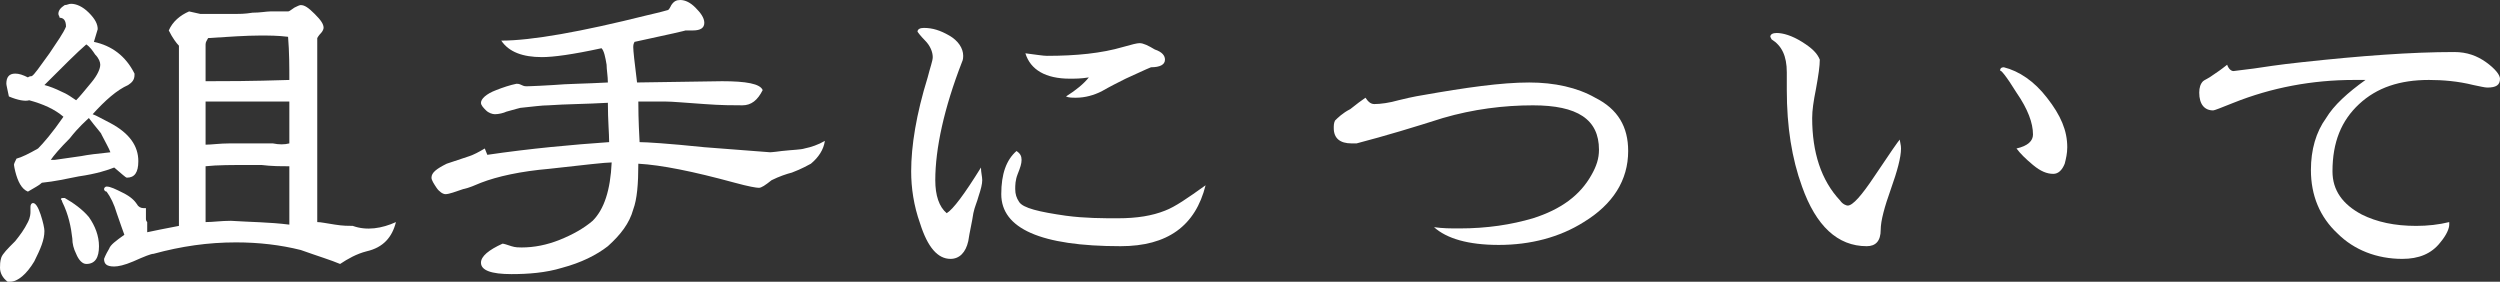 <?xml version="1.0" encoding="utf-8"?>
<!-- Generator: Adobe Illustrator 21.1.0, SVG Export Plug-In . SVG Version: 6.00 Build 0)  -->
<svg version="1.1" id="レイヤー_1" xmlns="http://www.w3.org/2000/svg" xmlns:xlink="http://www.w3.org/1999/xlink" x="0px"
	 y="0px" viewBox="0 0 197 22.2" style="enable-background:new 0 0 197 22.2;" xml:space="preserve">
<rect x="0" y="0" width="197" height="22.2" fill="#333333" stroke="none"/>
<style type="text/css">
	.st0{fill:#FFFFFF;}
</style>
<g>
	<g>
		<path class="st0" d="M3.5,18.2c0,0.7-0.3,1.4-0.8,2.4c-0.6,1-1.3,1.6-1.9,1.6c-0.1,0-0.1,0-0.2,0C0.2,21.9,0,21.5,0,21.1
			c0-0.2,0-0.5,0.1-0.8C0.2,20,0.6,19.6,1.2,19c0.4-0.5,0.7-0.9,1-1.5c0.2-0.4,0.2-0.7,0.2-0.8c0,0,0-0.1,0-0.2s0-0.1,0-0.2
			c0-0.2,0.1-0.3,0.2-0.3c0.2,0,0.4,0.3,0.6,0.9C3.4,17.5,3.5,18,3.5,18.2z M10.9,12.7c0,0.9-0.3,1.3-0.9,1.3c-0.1,0-0.4-0.3-1-0.8
			c-0.5,0.2-1.4,0.5-2.8,0.7c-1,0.2-1.9,0.4-2.9,0.5c-0.2,0.2-0.6,0.4-1.1,0.7c-0.5-0.2-0.8-0.8-1-1.6c-0.1-0.4-0.1-0.6-0.1-0.5
			c0-0.1,0.1-0.3,0.2-0.5c0.4-0.1,1-0.4,1.7-0.8c0.4-0.4,1.1-1.2,2-2.5C4.3,8.6,3.4,8.2,2.3,7.9C2,8,1.4,7.9,0.7,7.6
			c-0.1-0.5-0.2-0.9-0.2-1c0-0.5,0.2-0.8,0.7-0.8c0.3,0,0.6,0.1,1,0.3C2.2,6.1,2.3,6,2.5,6c0.2-0.1,0.6-0.7,1.4-1.8
			c0.6-0.9,1.1-1.6,1.3-2.1c0-0.5-0.2-0.7-0.5-0.7c0-0.1-0.1-0.2-0.1-0.3c0-0.3,0.2-0.5,0.5-0.7c0.2,0,0.3-0.1,0.5-0.1
			c0.4,0,0.9,0.2,1.4,0.7c0.5,0.5,0.7,0.9,0.7,1.3l-0.3,1c1.4,0.3,2.5,1.1,3.2,2.5v0.1c0,0.4-0.2,0.6-0.5,0.8C9.2,7.1,8.3,7.9,7.3,9
			c0.3,0.1,0.8,0.4,1.4,0.7C10.2,10.5,10.9,11.5,10.9,12.7z M7.9,5.1c0-0.2-0.1-0.5-0.4-0.8C7.3,4,7.1,3.7,6.8,3.5
			C6.1,4.1,5,5.2,3.5,6.7C3.9,6.8,4.4,7,4.8,7.2c0.5,0.2,0.9,0.5,1.2,0.7c0.3-0.3,0.7-0.8,1.2-1.4C7.7,5.9,7.9,5.4,7.9,5.1z M8.7,12
			c-0.1-0.3-0.4-0.8-0.7-1.4c0-0.1-0.4-0.5-1-1.3C6.8,9.5,6.2,10,5.5,10.9c-0.8,0.8-1.3,1.4-1.5,1.7c0.1,0,0.2,0,0.3,0
			c0,0,0.7-0.1,2.1-0.3C6.9,12.2,7.7,12.1,8.7,12z M7.8,19.4c0,0.9-0.3,1.4-1,1.4c-0.3,0-0.6-0.3-0.8-0.8c-0.2-0.4-0.3-0.8-0.3-1.2
			c-0.1-0.9-0.3-1.9-0.8-2.9c0-0.1-0.1-0.2-0.1-0.2c0-0.1,0.1-0.1,0.3-0.1c0.7,0.4,1.4,0.9,1.9,1.5C7.5,17.8,7.8,18.6,7.8,19.4z
			 M31.2,17.5c-0.3,1.2-1,2-2.3,2.3c-0.8,0.2-1.5,0.6-2.1,1c-0.7-0.3-1.7-0.6-3.1-1.1c-1.6-0.4-3.3-0.6-5.1-0.6
			c-2.2,0-4.3,0.3-6.5,0.9c-0.2,0-0.7,0.2-1.6,0.6c-0.7,0.3-1.2,0.4-1.5,0.4c-0.6,0-0.8-0.2-0.8-0.6c0,0,0.1-0.3,0.4-0.8
			c0.1-0.3,0.5-0.6,1.2-1.1c-0.1-0.3-0.3-0.8-0.6-1.7c-0.2-0.7-0.5-1.3-0.8-1.7c-0.1,0-0.2-0.1-0.2-0.2s0.1-0.2,0.2-0.2
			c0.3,0,0.7,0.2,1.3,0.5c0.6,0.3,0.9,0.6,1.1,0.9c0.1,0.2,0.3,0.3,0.5,0.3c0.1,0,0.1,0,0.2,0v0.2c0,0.1,0,0.2,0,0.3
			c0,0.2,0,0.3,0,0.3c0,0.1,0,0.2,0.1,0.3c0,0.3,0,0.6,0,0.8c0.5-0.1,1.4-0.3,2.5-0.5l0-11.8c0-0.5,0-1.3,0-2.4
			c-0.2-0.2-0.5-0.6-0.8-1.2c0.3-0.7,0.9-1.2,1.6-1.5l0.9,0.2c0.3,0,1.2,0,2.7,0c0.3,0,0.8,0,1.4-0.1c0.6,0,1.1-0.1,1.4-0.1
			c0.6,0,1,0,1.4,0c0.1,0,0.2-0.1,0.5-0.3c0.2-0.1,0.4-0.2,0.5-0.2c0.3,0,0.6,0.2,1.1,0.7c0.5,0.5,0.7,0.8,0.7,1.1
			c0,0.1-0.1,0.3-0.2,0.4c-0.2,0.2-0.3,0.4-0.3,0.4c0,0.6,0,1.6,0,2.8l0,11.7c0.3,0,0.7,0.1,1.4,0.2c0.6,0.1,1.1,0.1,1.4,0.1
			C28.9,18.2,30.1,18,31.2,17.5z M22.8,6.3c0-1,0-2.2-0.1-3.4c-0.8-0.1-1.5-0.1-2.2-0.1c-1.1,0-2.5,0.1-4.1,0.2
			c-0.1,0.2-0.2,0.3-0.2,0.5v2.9C17.6,6.4,19.8,6.4,22.8,6.3z M22.8,11.3V8c-1.5,0-3.7,0-6.6,0c0,0.4,0,0.9,0,1.7c0,0.7,0,1.3,0,1.7
			c0.5,0,1.1-0.1,1.9-0.1c0.4,0,1,0,1.7,0c0.8,0,1.3,0,1.7,0C22,11.4,22.4,11.4,22.8,11.3z M22.8,17.7v-4.6c-0.7,0-1.4,0-2.2-0.1
			h-0.8c-1.5,0-2.7,0-3.6,0.1v4.4c0.6,0,1.2-0.1,2-0.1C19.7,17.5,21.2,17.5,22.8,17.7z"/>
		<path class="st0" d="M65,11.1c-0.1,0.7-0.5,1.3-1.1,1.8c-0.2,0.1-0.7,0.4-1.5,0.7c-0.4,0.1-1,0.3-1.6,0.6c-0.5,0.4-0.8,0.6-1,0.6
			c-0.2,0-0.8-0.1-1.9-0.4c-3.3-0.9-5.8-1.4-7.6-1.5c0,1.6-0.1,2.8-0.4,3.6c-0.3,1.1-1,2-2,2.9c-0.9,0.7-2.1,1.3-3.6,1.7
			c-1.3,0.4-2.7,0.5-4,0.5c-1.6,0-2.4-0.3-2.4-0.9c0-0.5,0.6-1,1.7-1.5c0.1,0,0.4,0.1,0.7,0.2c0.3,0.1,0.6,0.1,0.8,0.1
			c1,0,2-0.2,3-0.6s1.9-0.9,2.6-1.5c0.9-0.9,1.4-2.4,1.5-4.6c-0.5,0-2.2,0.2-4.9,0.5c-2.3,0.2-4.1,0.6-5.4,1.1
			c-0.5,0.2-0.9,0.4-1.4,0.5c-0.6,0.2-1.1,0.4-1.4,0.4c-0.2,0-0.5-0.2-0.7-0.5c-0.2-0.3-0.4-0.6-0.4-0.8c0-0.4,0.4-0.7,1.2-1.1
			c0.6-0.2,1.2-0.4,1.8-0.6c0.3-0.1,0.7-0.3,1.2-0.6l0.2,0.5c3.4-0.5,6.7-0.8,9.6-1c0-0.7-0.1-1.7-0.1-3.1c-1.7,0.1-3.3,0.1-4.7,0.2
			c-0.5,0-1.2,0.1-2.2,0.2c0,0-0.4,0.1-1.1,0.3C39.7,8.9,39.3,9,39,9c-0.2,0-0.5-0.1-0.7-0.3c-0.2-0.2-0.4-0.4-0.4-0.6
			c0-0.3,0.4-0.7,1.2-1c0.5-0.2,1.1-0.4,1.6-0.5c0.1,0,0.2,0,0.4,0.1s0.3,0.1,0.4,0.1c-0.2,0,0.5,0,2.1-0.1c1.1-0.1,2.5-0.1,4.3-0.2
			c0-0.5-0.1-1-0.1-1.4c-0.1-0.6-0.2-1.1-0.4-1.3c-2.3,0.5-3.8,0.7-4.7,0.7c-1.5,0-2.6-0.4-3.2-1.3c2.4,0,6.3-0.7,11.5-2
			c0.4-0.1,0.9-0.2,1.6-0.4c0.1,0,0.2-0.2,0.3-0.4C53.1,0.1,53.3,0,53.6,0c0.4,0,0.8,0.2,1.2,0.6c0.4,0.4,0.7,0.8,0.7,1.2
			c0,0.4-0.3,0.6-0.9,0.6c-0.1,0-0.2,0-0.3,0s-0.3,0-0.3,0c0.1,0-1.2,0.3-4,0.9c-0.1,0.2-0.1,0.3-0.1,0.4c0,0.3,0.1,1.2,0.3,2.8
			l6.7-0.1c1.9,0,3,0.2,3.2,0.7c-0.4,0.8-0.9,1.2-1.6,1.2c-0.7,0-1.7,0-3-0.1C54,8.1,53,8,52.4,8h-2.1c0,0.4,0,1.4,0.1,3.2
			c0.5,0,2.2,0.1,5.1,0.4l5.2,0.4c-0.1,0,0.2,0,0.9-0.1c0.9-0.1,1.5-0.1,1.8-0.2C63.9,11.6,64.5,11.4,65,11.1z"/>
		<path class="st0" d="M77.4,14.2c0,0.3-0.1,0.7-0.3,1.3c-0.1,0.4-0.3,0.8-0.4,1.3c-0.1,0.7-0.3,1.5-0.4,2.2
			c-0.2,0.9-0.7,1.4-1.4,1.4c-1,0-1.8-0.9-2.4-2.8c-0.5-1.4-0.7-2.8-0.7-4.1c0-2,0.4-4.5,1.3-7.4c0.2-0.8,0.4-1.3,0.4-1.6
			c0-0.4-0.2-0.9-0.6-1.3c-0.4-0.4-0.6-0.7-0.6-0.7c0-0.2,0.2-0.3,0.5-0.3c0.7,0,1.3,0.2,2,0.6c0.7,0.4,1.1,1,1.1,1.6
			c0,0.1,0,0.3-0.1,0.5c-1.4,3.6-2.1,6.8-2.1,9.3c0,1.2,0.3,2.1,0.9,2.6c0.5-0.3,1.4-1.5,2.7-3.6C77.3,13.6,77.4,13.9,77.4,14.2z
			 M95,14.6c-0.8,3.2-3,4.8-6.7,4.8c-6.3,0-9.4-1.4-9.4-4.1c0-1.6,0.4-2.7,1.2-3.4c0.3,0.2,0.4,0.4,0.4,0.7c0,0.3-0.1,0.6-0.3,1.1
			S80,14.6,80,14.9c0,0.4,0.1,0.7,0.3,1c0.3,0.5,1.6,0.8,3.7,1.1c1.5,0.2,2.9,0.2,4.1,0.2c1.5,0,2.7-0.2,3.7-0.6
			C92.6,16.3,93.6,15.6,95,14.6z M91.8,4.7c0,0.4-0.4,0.6-1.1,0.6c-0.5,0.2-1.1,0.5-2,0.9c-0.6,0.3-1.2,0.6-1.9,1
			c-0.6,0.3-1.3,0.5-2,0.5c-0.3,0-0.6,0-0.8-0.1c0.8-0.5,1.4-1,1.8-1.5c-0.6,0.1-1.1,0.1-1.5,0.1c-1.9,0-3.1-0.7-3.5-2
			c0.8,0.1,1.4,0.2,1.7,0.2c2.3,0,4.3-0.2,6-0.7c0.7-0.2,1.1-0.3,1.3-0.3c0.3,0,0.7,0.2,1.2,0.5C91.6,4.1,91.8,4.4,91.8,4.7z"/>
		<path class="st0" d="M128.3,11.9c0,2.3-1.2,4.2-3.5,5.6c-1.9,1.2-4.2,1.8-6.7,1.8c-2.4,0-4.1-0.5-5.1-1.4c0.7,0.1,1.3,0.1,2,0.1
			c2.2,0,4.1-0.3,5.8-0.8c2.2-0.7,3.7-1.8,4.6-3.4c0.4-0.7,0.6-1.3,0.6-2c0-2.4-1.7-3.5-5.2-3.5c-2.3,0-4.7,0.3-7.1,1
			c-2.2,0.7-4.5,1.4-6.8,2c-0.1,0-0.2,0-0.4,0c-0.9,0-1.4-0.4-1.4-1.2c0-0.2,0-0.4,0.1-0.6c0.2-0.2,0.6-0.6,1.2-0.9
			c0.5-0.4,0.9-0.7,1.2-0.9c0.2,0.3,0.4,0.5,0.7,0.5c0.5,0,1.2-0.1,1.9-0.3c1.2-0.3,1.9-0.4,1.9-0.4c3.4-0.6,6.2-1,8.4-1
			c2,0,3.8,0.4,5.2,1.2C127.5,8.6,128.3,10,128.3,11.9z"/>
		<path class="st0" d="M149.8,11.7c0,0.7-0.3,1.8-0.8,3.2s-0.8,2.5-0.8,3.2c0,0.9-0.4,1.3-1.1,1.3c-2.3,0-4-1.6-5.1-4.7
			c-0.8-2.2-1.2-4.7-1.2-7.6c0-0.2,0-0.4,0-0.7c0-0.3,0-0.5,0-0.7c0-1.3-0.4-2.1-1.2-2.6l-0.1-0.2c0-0.2,0.2-0.3,0.5-0.3
			c0.5,0,1.2,0.2,2,0.7s1.2,0.9,1.4,1.4c0,0.5-0.1,1.2-0.3,2.3c-0.2,1-0.3,1.7-0.3,2.3c0,2.7,0.7,4.9,2.2,6.5
			c0.2,0.3,0.5,0.4,0.6,0.4c0.4,0,1.1-0.8,2.1-2.3c1.2-1.8,1.9-2.8,2-2.9C149.8,11.5,149.8,11.6,149.8,11.7z M162.9,11.6
			c0,0.5-0.1,0.9-0.2,1.3c-0.2,0.5-0.5,0.8-0.9,0.8c-0.5,0-1-0.2-1.6-0.7s-1-0.9-1.3-1.3c0.9-0.2,1.3-0.6,1.3-1.1
			c0-0.9-0.4-2-1.3-3.3c-0.8-1.3-1.3-1.9-1.3-1.7c0-0.2,0.1-0.3,0.3-0.3c1.2,0.3,2.4,1.1,3.4,2.4C162.4,9.1,162.9,10.3,162.9,11.6z"
			/>
		<path class="st0" d="M197,6.2c0,0.5-0.3,0.7-1,0.7c-0.2,0-0.6-0.1-1.1-0.2c-1.2-0.3-2.4-0.4-3.5-0.4c-2.3,0-4.1,0.6-5.5,1.9
			c-1.4,1.3-2.1,3-2.1,5.3c0,1.5,0.8,2.6,2.3,3.4c1.2,0.6,2.6,0.9,4.3,0.9c0.9,0,1.8-0.1,2.6-0.3v0.2c0,0.3-0.2,0.8-0.7,1.4
			c-0.7,0.9-1.7,1.3-3,1.3c-2,0-3.8-0.7-5.1-2c-1.4-1.3-2.1-3-2.1-5c0-1.6,0.4-3,1.2-4.1c0.6-1,1.7-2,3.1-3c-0.3,0-0.6,0-0.9,0
			c-3.3,0-6.5,0.6-9.5,1.8c-1,0.4-1.5,0.6-1.6,0.6c-0.7,0-1.1-0.5-1.1-1.4c0-0.4,0.1-0.7,0.3-0.9c0.1-0.1,0.4-0.2,0.8-0.5
			c0.3-0.2,0.6-0.4,1.1-0.8c0.1,0.3,0.3,0.5,0.5,0.5c0.1,0,0.7-0.1,1.6-0.2c0.7-0.1,1.9-0.3,3.8-0.5c4.6-0.5,8.6-0.8,12-0.8
			c1,0,1.8,0.3,2.5,0.8C196.6,5.4,197,5.9,197,6.2z"/>
	</g>
</g>
</svg>
